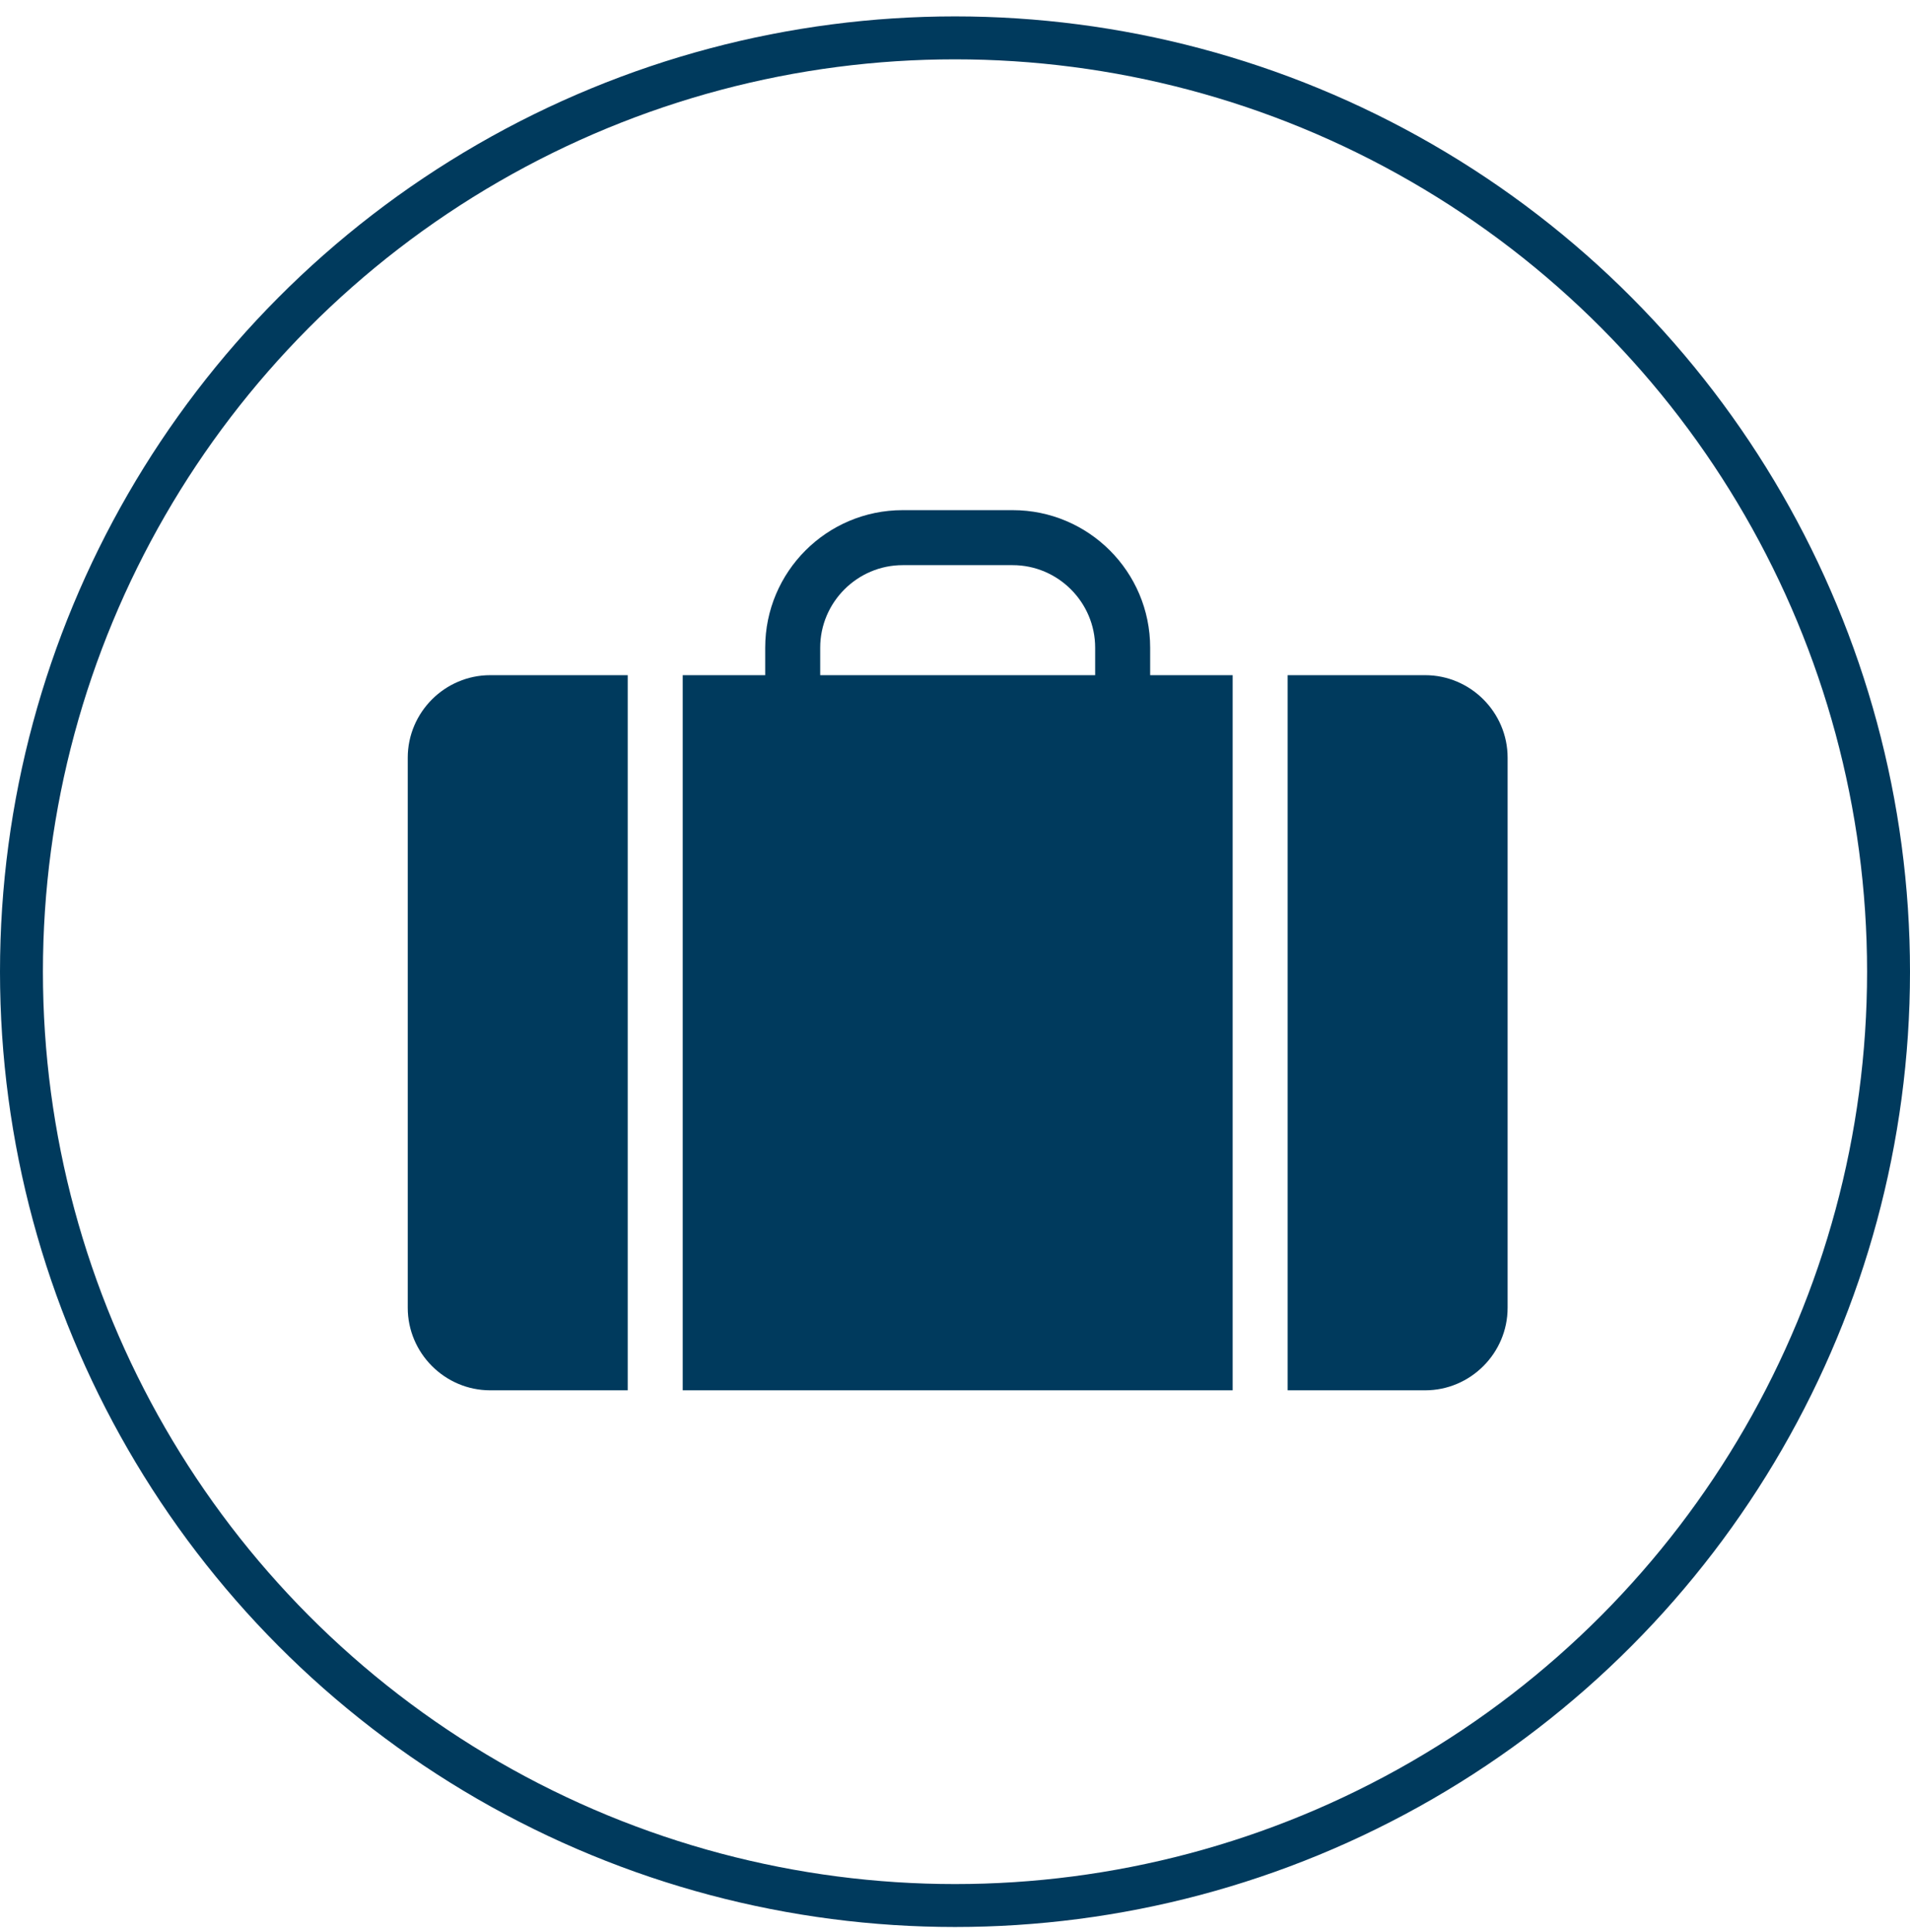 <svg width="89" height="90" viewBox="0 0 89 90" fill="none" xmlns="http://www.w3.org/2000/svg">
<circle cx="44.5" cy="45.264" r="43.5" stroke="#003A5D" stroke-width="2"/>
<path d="M31.812 64.764H57.438V31.451H53.594V30.17C53.594 26.634 50.724 23.764 47.188 23.764H42.062C38.526 23.764 35.656 26.634 35.656 30.17V31.451H31.812V64.764ZM38.219 30.17C38.219 28.056 39.948 26.326 42.062 26.326H47.188C49.301 26.326 51.031 28.056 51.031 30.17V31.451H38.219V30.17Z" fill="#003A5D"/>
<path d="M29.25 31.451H22.844C20.73 31.451 19 33.181 19 35.295V60.92C19 63.034 20.73 64.764 22.844 64.764H29.25V31.451Z" fill="#003A5D"/>
<path d="M66.406 31.451H60V64.764H66.406C68.52 64.764 70.25 63.034 70.25 60.92V35.295C70.25 33.181 68.52 31.451 66.406 31.451Z" fill="#003A5D"/>
</svg>
